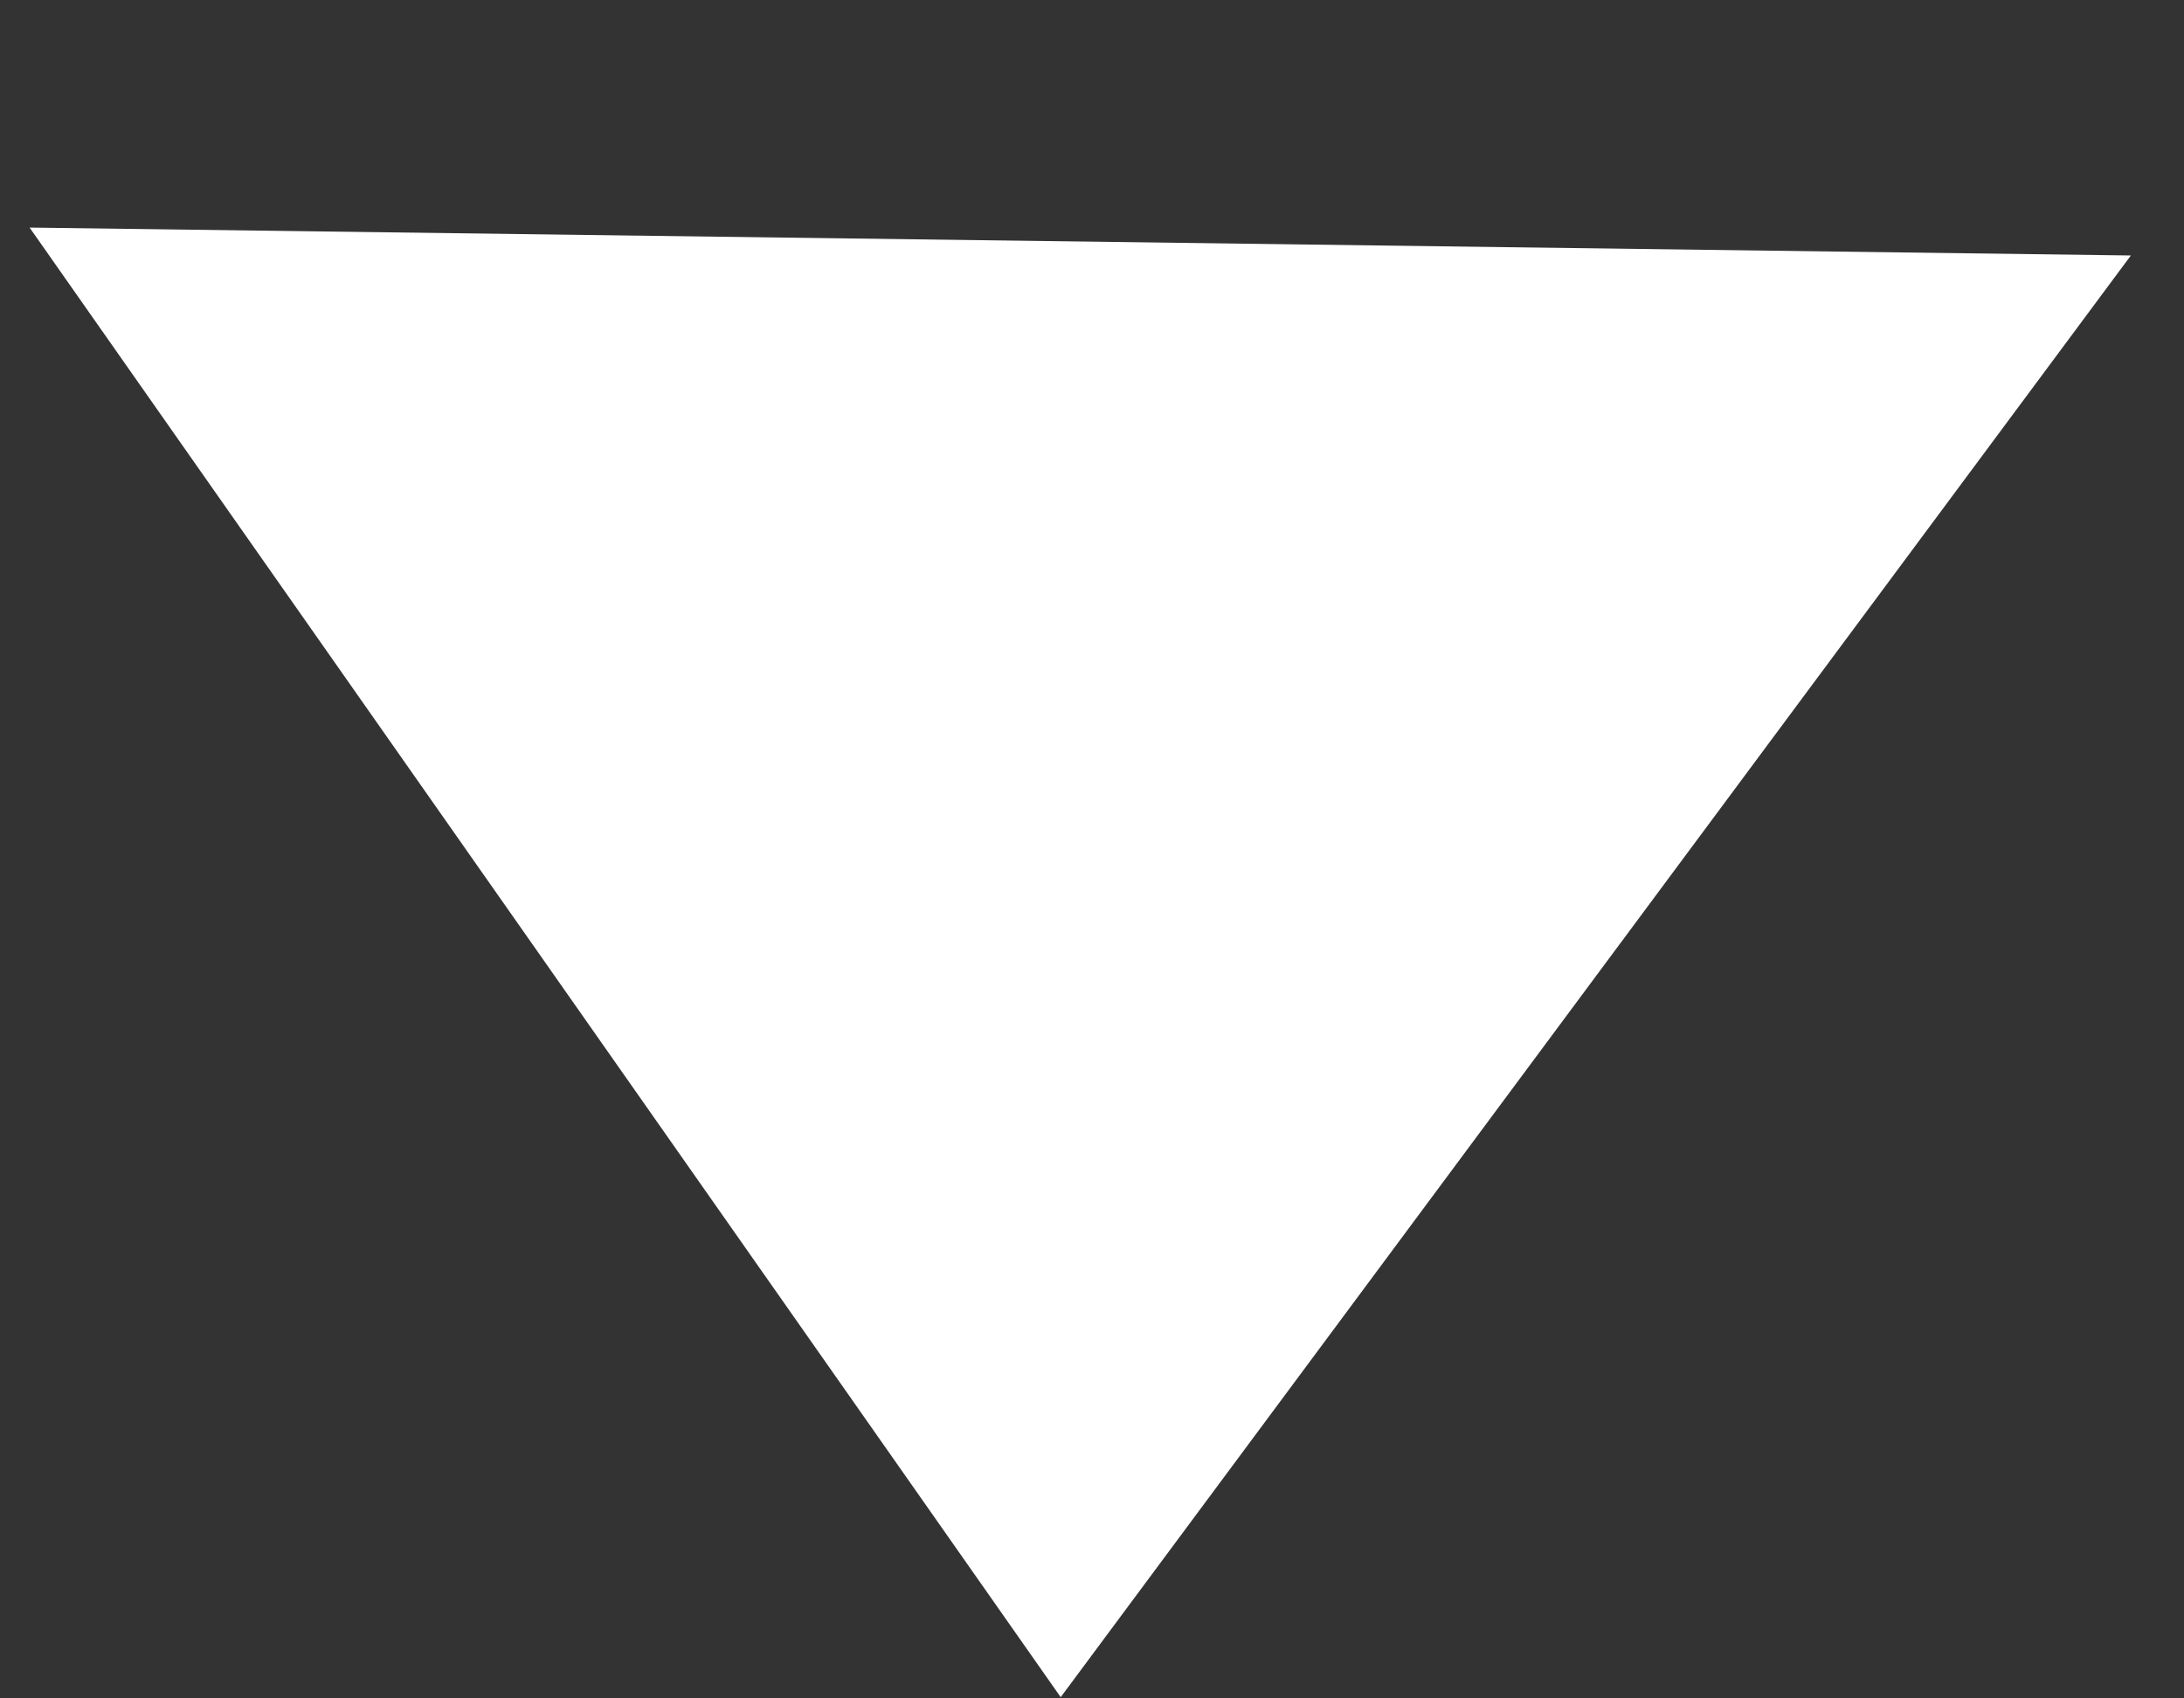 <svg width="9" height="7" viewBox="0 0 9 7" fill="none" xmlns="http://www.w3.org/2000/svg">
<rect x="0" y="0" width="9" height="7" fill="#333333" stroke="none"/>
<path d="M4.371 6.995L0.122 0.938L8.781 1.053L4.371 6.995Z" fill="white"/>
</svg>
